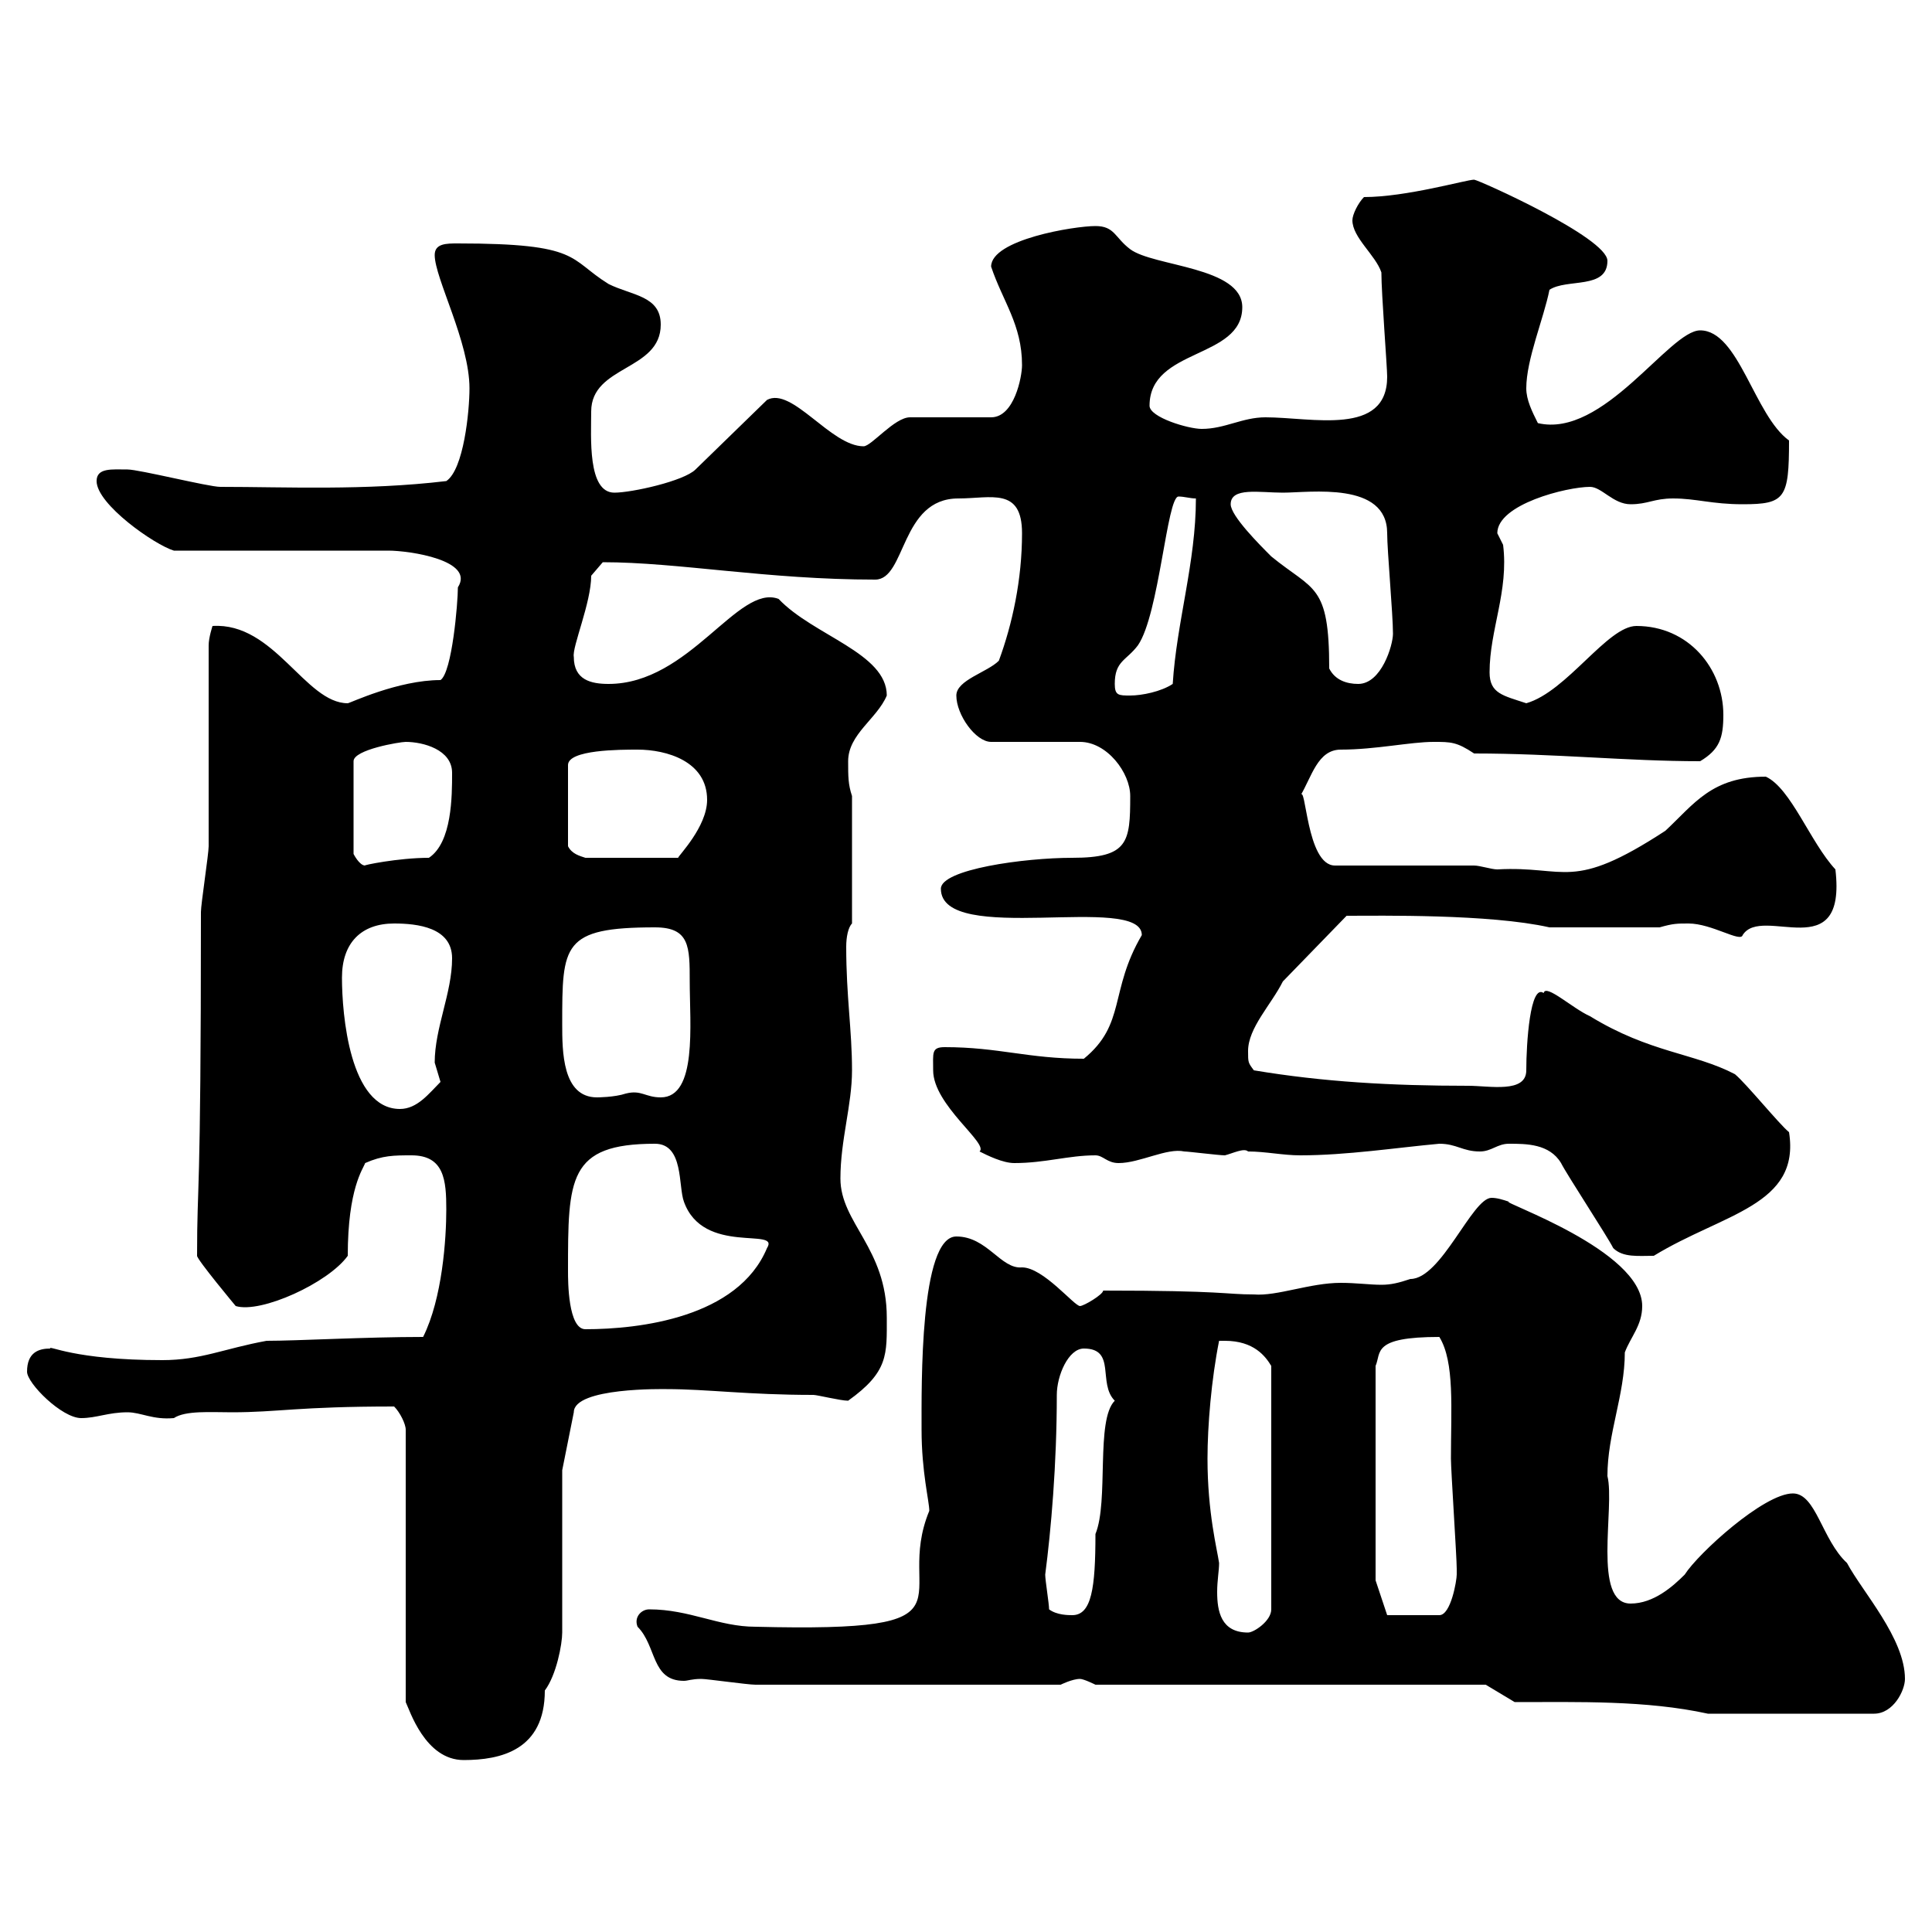 <svg xmlns="http://www.w3.org/2000/svg" xmlns:xlink="http://www.w3.org/1999/xlink" width="300" height="300"><path d="M61.20 218.40C62.10 219.30 63 221.10 63 222L63 264.30C63.60 265.50 66 273.30 72 273.30C77.70 273.30 84.60 271.80 84.60 262.50C86.40 260.10 87.30 255.30 87.30 253.50L87.30 228.30L89.10 219.30C89.10 215.40 103.20 215.70 103.50 215.70C109.80 215.70 116.10 216.60 126.30 216.60C126.90 216.60 130.50 217.50 131.70 217.50C138 213 137.70 210.30 137.70 204.60C137.70 193.80 130.50 189.90 130.50 183C130.50 177 132.30 171.60 132.30 166.20C132.30 159.90 131.40 154.80 131.40 147C131.40 145.50 131.70 144 132.30 143.40L132.30 123.60C131.70 121.80 131.70 120.60 131.70 118.20C131.70 114 136.20 111.60 137.70 108C137.70 101.40 126.30 98.70 120.90 93C114.60 90.60 107.10 106.20 94.50 106.20C91.80 106.20 89.10 105.60 89.10 102C88.80 100.50 91.80 93.60 91.80 89.40L93.60 87.30C105.30 87.30 119.10 90 135.90 90C140.70 90 139.80 77.40 148.80 77.40C153.90 77.40 158.70 75.60 158.70 82.80C158.70 90 157.20 96.90 155.10 102.60C153.30 104.40 148.50 105.60 148.50 108C148.50 111 151.50 115.20 153.90 115.20L167.70 115.20C171.90 115.20 175.50 120 175.50 123.60C175.50 130.80 175.20 133.20 166.50 133.20C159 133.20 146.10 135 146.10 138C146.10 147 177.30 138.60 177.30 145.20C172.20 153.90 174.90 159 168.30 164.40C159.60 164.40 155.10 162.60 146.70 162.60C144.60 162.60 144.90 163.50 144.90 166.20C144.90 171.60 153.60 177.60 152.10 178.80C153.30 179.40 155.70 180.60 157.50 180.60C162.30 180.60 165.90 179.40 170.10 179.40C171.30 179.40 171.90 180.60 173.70 180.60C177 180.60 181.20 178.20 183.90 178.80C184.50 178.80 189.30 179.40 190.20 179.40C191.40 179.10 193.20 178.20 193.80 178.80C196.50 178.80 199.20 179.40 201.90 179.40C209.10 179.40 216.90 178.20 223.50 177.60C226.20 177.60 227.10 178.80 229.80 178.80C231.60 178.80 232.50 177.60 234.30 177.60C237 177.60 240.60 177.60 242.40 180.60C243.30 182.40 249.60 192 250.50 193.80C252 195.30 254.40 195 256.80 195C267.60 188.40 279.60 187.20 277.80 175.80C276.30 174.60 271.20 168.30 269.40 166.80C263.10 163.50 256.20 163.50 246.90 157.80C244.20 156.60 240 152.70 239.70 154.20C237.60 152.70 237 162 237 166.20C237 169.80 231.30 168.60 228 168.60C216 168.60 205.50 168 194.70 166.20C193.80 165 193.80 165 193.80 163.20C193.80 159.60 197.40 156 199.20 152.40L209.10 142.20C214.20 142.20 231.30 141.90 240.60 144L257.70 144C259.80 143.40 260.40 143.40 262.20 143.40C265.80 143.40 270.30 146.40 270.60 145.20C273.60 140.40 286.80 150.30 285 135C281.10 130.80 278.10 122.40 274.20 120.60C265.80 120.60 263.10 124.80 258.60 129C243.90 138.60 243.30 134.40 232.50 135C231.60 135 229.80 134.40 228.90 134.40L207.30 134.40C202.80 134.40 202.80 121.20 201.90 123.60C203.70 120.60 204.60 116.40 208.20 116.40C213.60 116.40 219 115.20 222.60 115.20C225.30 115.20 226.20 115.20 228.90 117C241.50 117 252.60 118.20 264 118.20C267 116.40 267.60 114.60 267.60 111C267.60 103.80 262.20 97.20 254.10 97.20C249.60 97.20 243.30 107.40 237 109.20C233.40 108 231.30 107.70 231.30 104.40C231.30 97.80 234.30 91.80 233.40 84.60C233.40 84.60 232.50 82.80 232.50 82.80C232.50 78.30 243.30 75.60 246.90 75.60C248.70 75.60 250.50 78.30 253.20 78.30C255.90 78.30 256.80 77.40 259.80 77.40C263.40 77.40 265.80 78.30 270.60 78.30C277.20 78.30 277.80 77.40 277.80 68.40C272.40 64.50 270 51.30 264 51.30C259.20 51.30 249 68.10 238.80 65.70C237.90 63.90 237 62.10 237 60.30C237 55.80 239.70 49.50 240.60 45C243.30 43.20 249.60 45 249.60 40.50C249.60 36.90 229.50 27.90 228.90 27.90C227.70 27.90 218.40 30.60 211.80 30.60C210.90 31.50 210 33.30 210 34.20C210 36.90 213.60 39.60 214.50 42.30C214.50 45.60 215.40 57 215.40 58.50C215.40 67.80 203.70 64.80 196.50 64.80C192.90 64.80 190.20 66.60 186.60 66.60C184.50 66.60 178.50 64.80 178.50 63C178.50 54 192.90 55.80 192.90 47.70C192.90 41.40 179.10 41.40 175.50 38.70C173.10 36.90 173.10 35.10 170.10 35.10C166.80 35.10 153.90 37.20 153.90 41.40C155.70 46.80 158.70 50.40 158.70 56.70C158.70 58.50 157.50 64.80 153.90 64.80L141.30 64.80C138.90 64.80 135.30 69.30 134.10 69.30C129 69.30 123 60 119.10 62.10L108 72.90C106.20 74.70 98.10 76.50 95.40 76.50C91.20 76.50 91.80 67.80 91.80 63.90C91.80 56.70 102.60 57.60 102.60 50.40C102.60 45.90 98.10 45.90 94.50 44.10C88.20 40.20 90.30 37.80 71.10 37.80C69.30 37.80 67.50 37.80 67.50 39.60C67.50 43.20 72.90 53.10 72.90 60.30C72.90 63.90 72 72.90 69.30 74.70C56.70 76.20 44.40 75.60 34.20 75.60C32.40 75.60 21.60 72.90 19.80 72.90C17.40 72.90 15 72.60 15 74.70C15 78.30 24 84.60 27 85.50C32.40 85.50 54.90 85.50 60.30 85.50C63.60 85.50 73.80 87 71.10 91.20C71.10 93.60 70.20 104.40 68.40 105.60C61.80 105.60 54.30 109.20 54 109.20C47.40 109.20 42.60 96.60 33 97.20C33 97.20 32.40 99 32.40 100.20C32.40 104.40 32.40 127.20 32.40 131.40C32.40 132.60 31.20 140.40 31.20 141.60C31.20 188.10 30.60 182.70 30.60 195C30.60 195.60 36.60 202.80 36.60 202.80C40.50 204 51 199.20 54 195C54 184.50 56.40 181.50 56.70 180.60C59.40 179.40 61.20 179.40 63.90 179.40C69 179.40 69.30 183.30 69.30 187.80C69.30 192.30 68.70 201.60 65.70 207.60C56.70 207.60 46.20 208.20 41.40 208.20C34.80 209.40 31.20 211.20 25.20 211.20C11.40 211.20 7.50 208.80 7.80 209.40C6 209.40 4.20 210 4.20 213C4.20 214.80 9.60 220.20 12.60 220.20C15 220.20 16.80 219.30 19.80 219.30C21.90 219.30 23.70 220.50 27 220.20C28.80 219 32.70 219.30 36 219.30C43.20 219.30 46.20 218.40 61.20 218.40ZM235.20 264.30C245.10 264.30 255.60 264 265.20 266.10L291 266.10C294 266.10 295.80 262.50 295.80 260.70C295.80 254.40 289.20 247.20 286.80 242.70C282.90 239.10 282 231.90 278.40 231.90C273.90 231.90 263.70 241.20 261.60 244.50C259.80 246.30 256.80 249 253.20 249C247.20 249 250.80 234 249.60 229.20C249.60 222.60 252.30 216.60 252.30 210C253.20 207.60 255 205.80 255 202.80C255 194.10 232.80 186.60 234.30 186.60C233.40 186.30 232.50 186 231.60 186C228.60 186 223.80 198.60 219 198.60C217.20 199.20 216 199.50 214.50 199.50C212.70 199.50 210.60 199.20 208.20 199.20C203.40 199.20 198.30 201.30 194.70 201C190.20 201 190.20 200.40 171.30 200.40C171.30 201 168.30 202.80 167.70 202.80C166.80 202.80 162 196.80 158.70 196.80C155.40 197.10 153.30 192 148.50 192C142.80 192 143.10 215.10 143.10 222C143.10 228.60 144.30 233.10 144.30 234.60C138.60 248.40 153.30 253.50 117.30 252.60C111.60 252.60 107.10 249.90 100.80 249.90C99.60 249.90 98.40 251.10 99 252.60C102 255.60 101.10 261 106.20 261C106.80 261 107.40 260.70 108.90 260.70C109.80 260.70 116.10 261.60 117.30 261.60L164.70 261.60C164.70 261.60 166.50 260.70 167.70 260.70C168.30 260.70 170.10 261.60 170.10 261.60L195.60 261.60L230.70 261.60ZM187.50 226.50C187.50 221.40 188.10 214.20 189.30 208.20C189.30 208.20 190.20 208.20 190.20 208.20C194.70 208.20 196.50 210.60 197.40 212.10L197.40 249.90C197.40 251.70 194.70 253.50 193.80 253.50C189.60 253.50 189 250.20 189 247.20C189 245.40 189.30 243.90 189.30 242.70C189 240.60 187.50 234.90 187.50 226.50ZM162.90 249.90C162.90 249 162.30 245.40 162.30 244.50C163.20 237.60 164.10 227.40 164.10 216.60C164.10 213.60 165.90 209.40 168.30 209.40C173.40 209.40 170.40 214.80 173.10 217.50C170.10 220.50 172.20 233.10 170.10 238.20C170.10 246.60 169.50 250.80 166.50 250.80C165.90 250.80 164.10 250.80 162.90 249.90ZM213.60 245.40L213.60 212.10C214.50 210 213 207.60 223.50 207.60C225.90 211.50 225.30 218.70 225.30 226.50C225.30 228.30 226.20 241.80 226.20 243.60C226.20 243.60 226.20 244.50 226.20 244.50C226.20 245.40 225.30 250.80 223.50 250.80L215.40 250.80ZM88.20 197.40C88.20 183 88.20 177.60 101.70 177.60C106.20 177.60 105.30 184.20 106.20 186.60C109.20 195 121.20 190.50 119.10 193.80C114.60 204.60 99.30 206.40 90.90 206.40C88.20 206.40 88.20 198.90 88.20 197.40ZM53.10 151.80C53.10 146.40 56.10 143.40 61.20 143.40C64.80 143.40 70.20 144 70.20 148.80C70.20 154.20 67.50 159.60 67.50 165C67.50 165 68.40 168 68.40 168C66.60 169.80 64.80 172.20 62.10 172.20C54.30 172.20 53.10 157.50 53.10 151.80ZM87.30 159C87.30 146.70 87.30 144 101.70 144C107.10 144 107.10 147 107.10 152.40C107.10 159 108.30 170.40 102.60 170.40C100.20 170.40 99.60 169.20 97.20 169.80C95.40 170.40 92.70 170.40 92.70 170.40C87.30 170.40 87.30 163.20 87.30 159ZM63 115.20C65.70 115.20 70.20 116.40 70.20 120C70.20 123.60 70.20 130.80 66.60 133.20C61.80 133.20 56.10 134.40 56.70 134.40C55.80 134.40 54.90 132.60 54.90 132.60L54.90 118.20C54.90 116.40 62.10 115.20 63 115.20ZM99 116.40C103.50 116.40 109.80 118.20 109.80 124.20C109.80 128.40 105.30 132.90 105.30 133.20L90.90 133.20C90 132.90 88.80 132.60 88.20 131.40L88.20 118.80C88.20 116.40 96.30 116.40 99 116.40ZM173.10 106.20C173.10 102.60 174.90 102.60 176.70 100.20C180 95.40 181.20 77.10 183 77.10C183.90 77.10 184.80 77.40 185.70 77.40C185.70 87.30 182.70 96.60 182.10 106.20C180.30 107.40 177.30 108 175.50 108C173.70 108 173.10 108 173.10 106.20ZM206.40 103.80C206.40 90.60 204 91.80 197.40 86.40C195.60 84.60 191.10 80.10 191.10 78.30C191.10 75.60 195.60 76.50 199.20 76.50C203.40 76.50 215.40 74.70 215.40 82.80C215.40 85.50 216.30 95.40 216.30 98.40C216.30 100.20 214.50 106.20 210.90 106.20C209.10 106.20 207.30 105.60 206.40 103.80Z"/></svg>